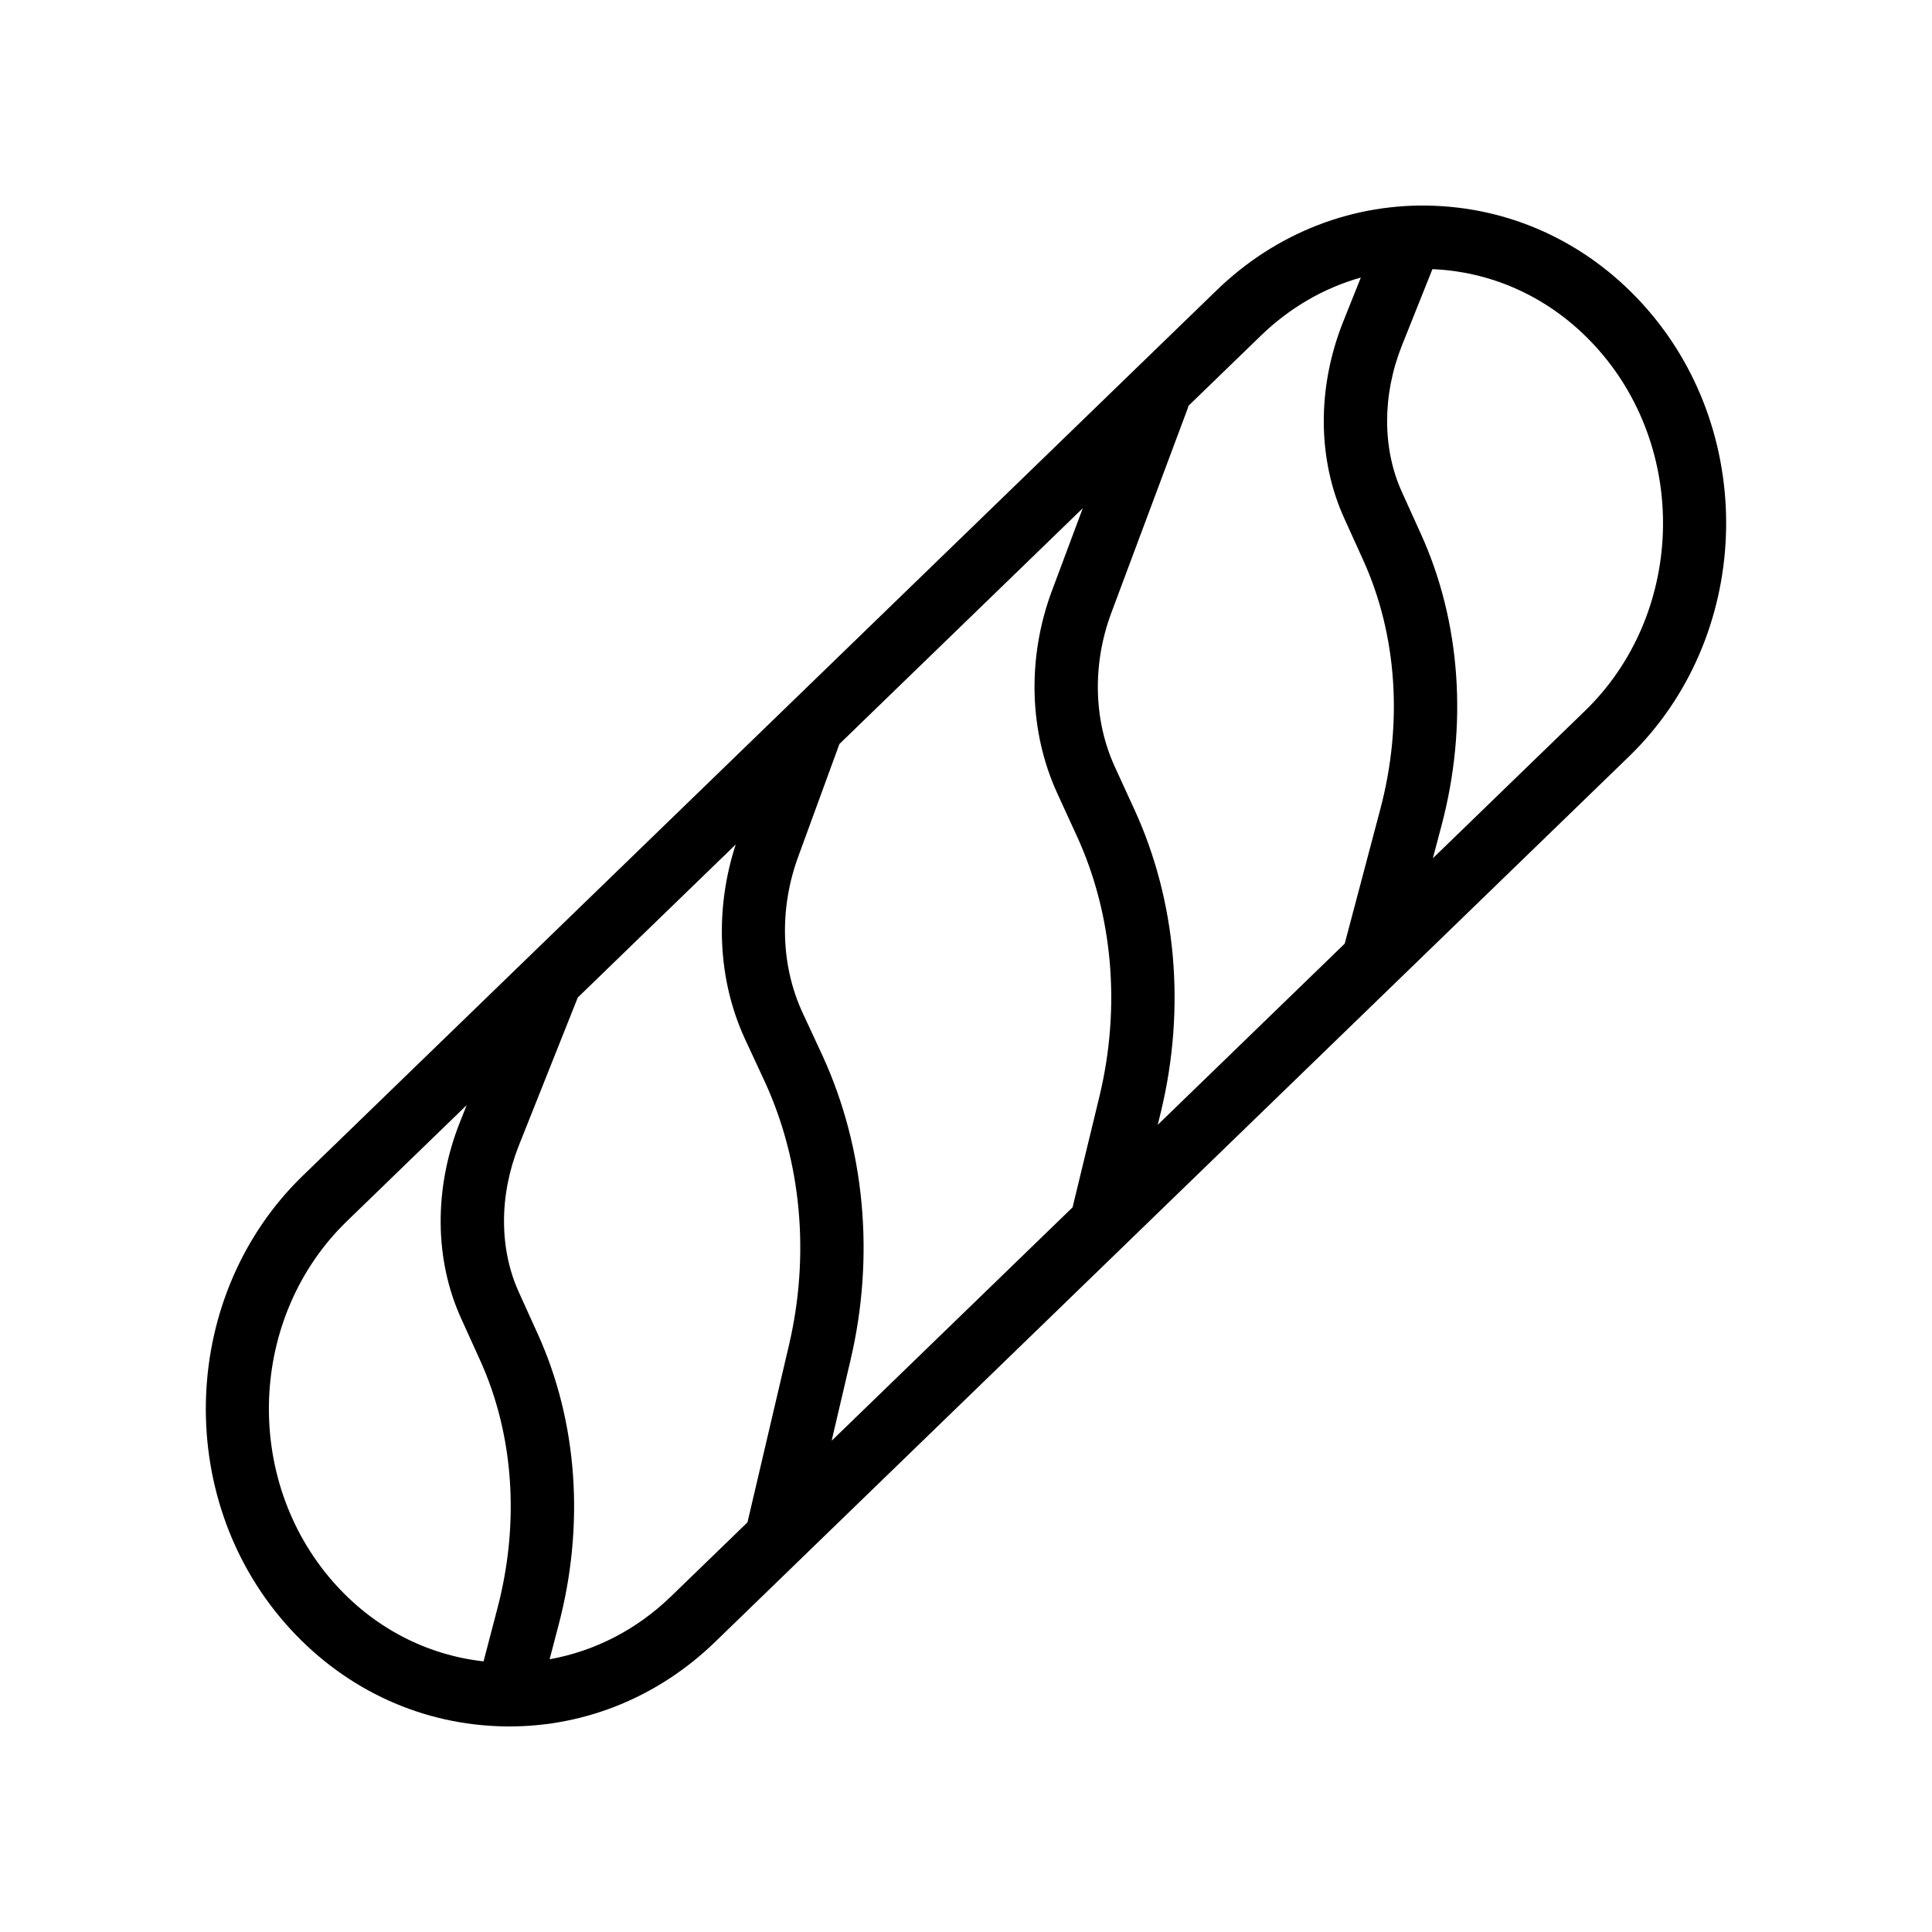 <?xml version="1.0" encoding="UTF-8"?>
<!-- Uploaded to: ICON Repo, www.iconrepo.com, Generator: ICON Repo Mixer Tools -->
<svg fill="#000000" width="800px" height="800px" version="1.1" viewBox="144 144 512 512" xmlns="http://www.w3.org/2000/svg">
 <path d="m219.59 574.2c14.598 16.684 34.535 26.363 56.137 27.254 1.086 0.047 2.164 0.07 3.242 0.07 20.305 0 39.566-7.887 54.547-22.402l242.21-234.67c32.375-31.371 34.473-84.594 4.68-118.66-14.598-16.684-34.535-26.363-56.137-27.254-21.348-0.891-42.004 7.043-57.785 22.332l-182.47 176.79c-0.008 0.008-0.012 0.012-0.02 0.02l-59.727 57.867c-32.375 31.371-34.473 84.594-4.68 118.65v0.008zm102.24-7.141c-9.129 8.848-20.246 14.516-32.176 16.668l2.316-8.852c7.055-26.566 5.121-54.031-5.445-77.332l-4.973-10.973c-5.285-11.543-5.312-25.73-0.082-38.922l15.648-39.301 41.859-40.555c-5.598 17.148-4.812 35.73 2.398 51.449l5.356 11.539c9.684 21.133 11.934 45.898 6.34 69.75l-10.984 46.906zm109.12-288.38-8.172 21.867c-6.606 17.699-6.109 37.234 1.371 53.605l5.231 11.418c9.531 20.773 11.668 45.227 6.023 68.828l-7.16 29.559-63.855 61.867 5.023-21.453c6.445-27.457 3.809-56.074-7.438-80.613l-5.359-11.543c-5.719-12.465-6.113-27.469-1.082-41.18l10.918-29.863zm136.81-41.824c23.996 27.434 22.328 70.289-3.727 95.535l-40.309 39.055 2.277-8.602c7.059-26.566 5.125-54.035-5.441-77.332l-4.973-10.977c-5.285-11.535-5.316-25.727-0.09-38.914l8.113-20.297c16.941 0.715 32.617 8.355 44.148 21.531zm-89.602-3.914c7.664-7.426 16.711-12.633 26.477-15.391l-4.742 11.863c-6.914 17.445-6.758 36.441 0.41 52.082l4.961 10.945c8.977 19.781 10.574 43.25 4.508 66.094l-9.406 35.543-49.547 48.004 0.91-3.754c6.519-27.262 4.004-55.582-7.082-79.758l-5.227-11.406c-5.637-12.336-5.969-27.188-0.91-40.742l20.34-54.441c0.047-0.129 0.023-0.266 0.062-0.395zm-242.21 234.67 31.734-30.746-1.824 4.582c-6.914 17.438-6.762 36.438 0.41 52.09l4.961 10.941c8.973 19.781 10.57 43.25 4.5 66.113l-3.582 13.688c-15.305-1.711-29.363-9.07-39.926-21.141v0.004c-23.996-27.43-22.328-70.289 3.727-95.531z"/>
</svg>